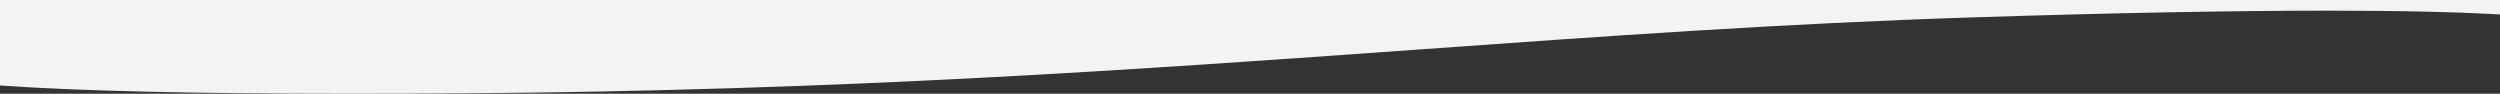 <svg xmlns="http://www.w3.org/2000/svg" viewBox="0 0 1280 48"><rect x="0" y="0" width="1280" height="48" fill="#333333" stroke="none"/><path d="M1280,0H0V43.76C39.21,46.57,99.8,48,180.09,48h0c18.25,0,37.76-.08,58-.22,46.53-.34,91.74-1.21,138.23-2.67,41.17-1.29,82.16-3,125.32-5.26,80-4.16,153.33-9.4,224.22-14.47h0C822.14,18.49,913,12,1010.26,8.89c71-2.27,132-3.43,181.29-3.43,19.33,0,36.88.18,52.18.54,12.21.28,23,.68,32.09,1.17l4.18.25Z" transform="translate(0)" style="fill:#f4f3f4"/></svg>